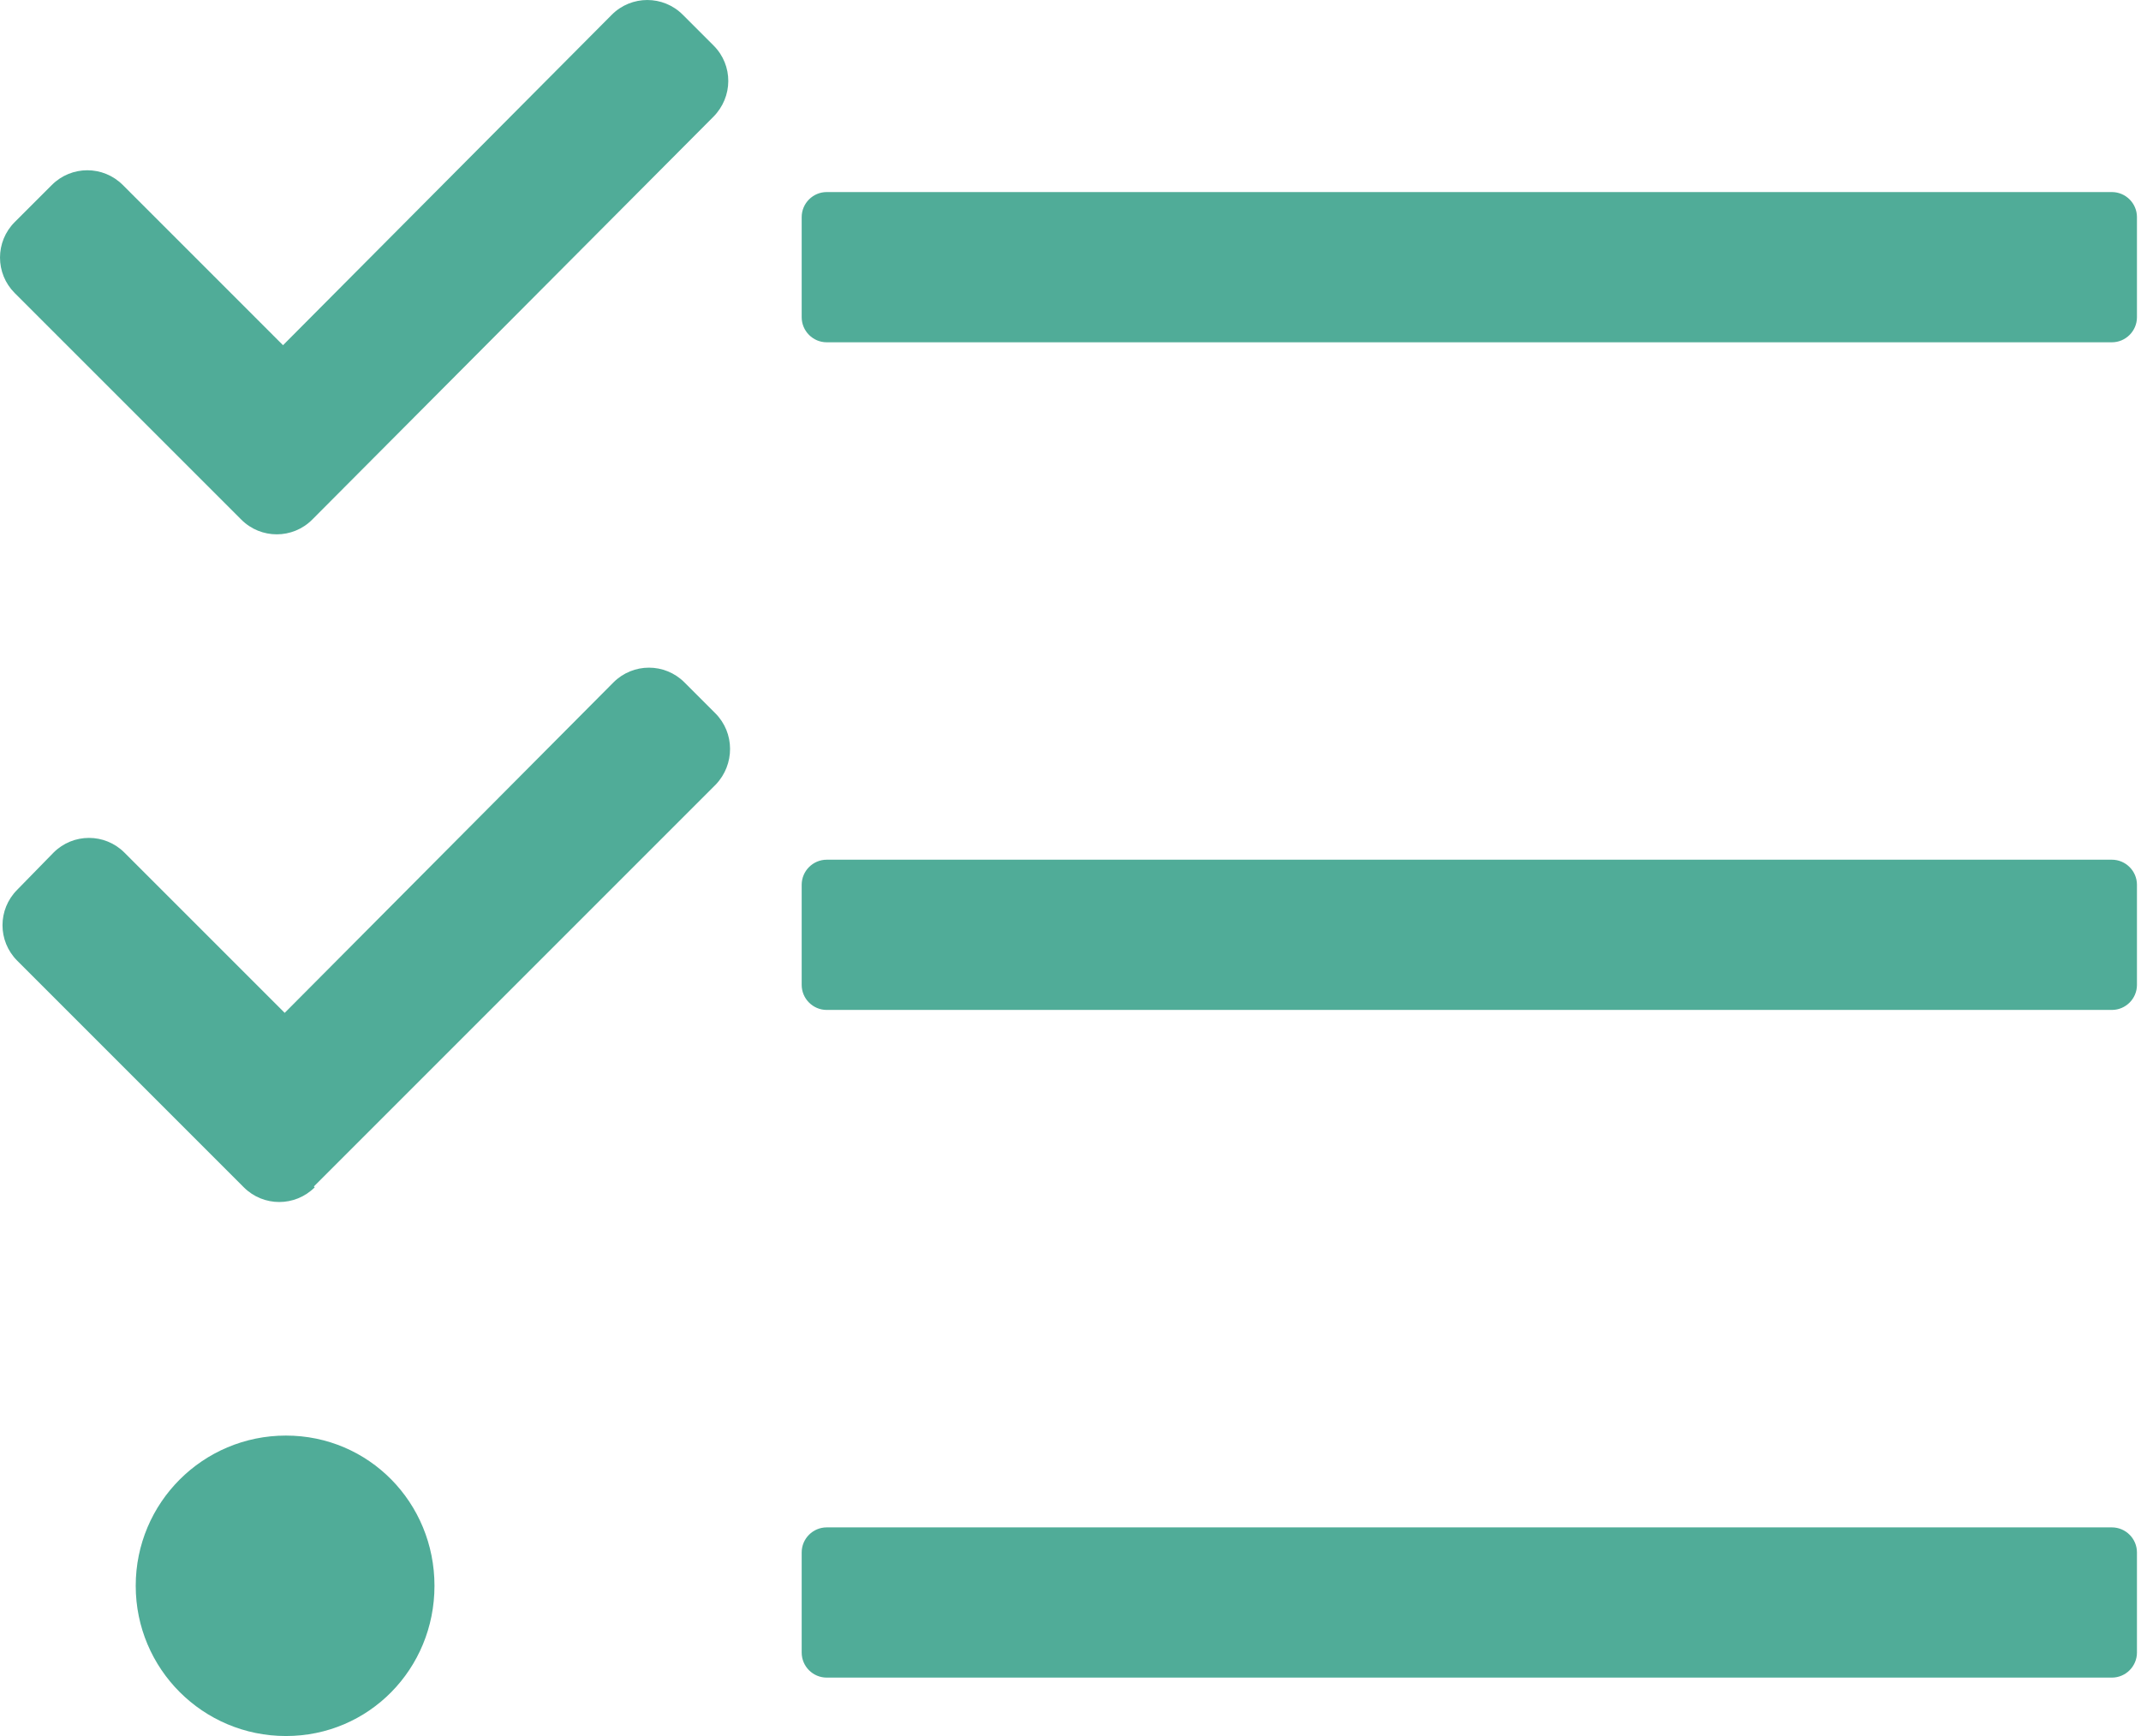 <svg width="74" height="60" viewBox="0 0 74 60" fill="none" xmlns="http://www.w3.org/2000/svg">
<path d="M72.994 11.83H28.574C28.098 11.83 27.709 11.44 27.709 10.964V7.503C27.709 7.027 28.098 6.638 28.574 6.638H72.994C73.47 6.638 73.86 7.027 73.86 7.503V10.964C73.86 11.44 73.47 11.83 72.994 11.83ZM73.86 34.04V30.579C73.86 30.103 73.47 29.713 72.994 29.713H28.574C28.098 29.713 27.709 30.103 27.709 30.579V34.04C27.709 34.516 28.098 34.905 28.574 34.905H72.994C73.47 34.905 73.86 34.516 73.86 34.04ZM73.86 57.116V53.654C73.86 53.178 73.47 52.789 72.994 52.789H28.574C28.098 52.789 27.709 53.178 27.709 53.654V57.116C27.709 57.592 28.098 57.981 28.574 57.981H72.994C73.47 57.981 73.86 57.592 73.86 57.116ZM9.883 49.616C7.013 49.616 4.691 51.938 4.691 54.808C4.691 57.678 7.013 60 9.883 60C12.753 60 15.017 57.678 15.017 54.808C15.017 51.938 12.753 49.616 9.883 49.616ZM24.666 1.576L23.598 0.508C22.921 -0.169 21.824 -0.169 21.147 0.508L9.782 11.931L4.244 6.393C3.566 5.715 2.47 5.715 1.792 6.393L0.508 7.676C-0.169 8.354 -0.169 9.45 0.508 10.128L8.34 17.959C9.017 18.637 10.114 18.637 10.791 17.959L10.82 17.93L24.651 4.042C25.343 3.35 25.343 2.253 24.666 1.576ZM24.723 24.651L23.656 23.584C22.978 22.906 21.882 22.906 21.204 23.584L9.84 35.006L4.301 29.468C3.624 28.79 2.527 28.79 1.85 29.468L0.595 30.752C-0.083 31.43 -0.083 32.526 0.595 33.203L8.426 41.035C9.104 41.713 10.2 41.713 10.878 41.035L10.849 41.006L24.738 27.117C25.401 26.425 25.401 25.329 24.723 24.651Z" fill="#50AC98"/>
</svg>
